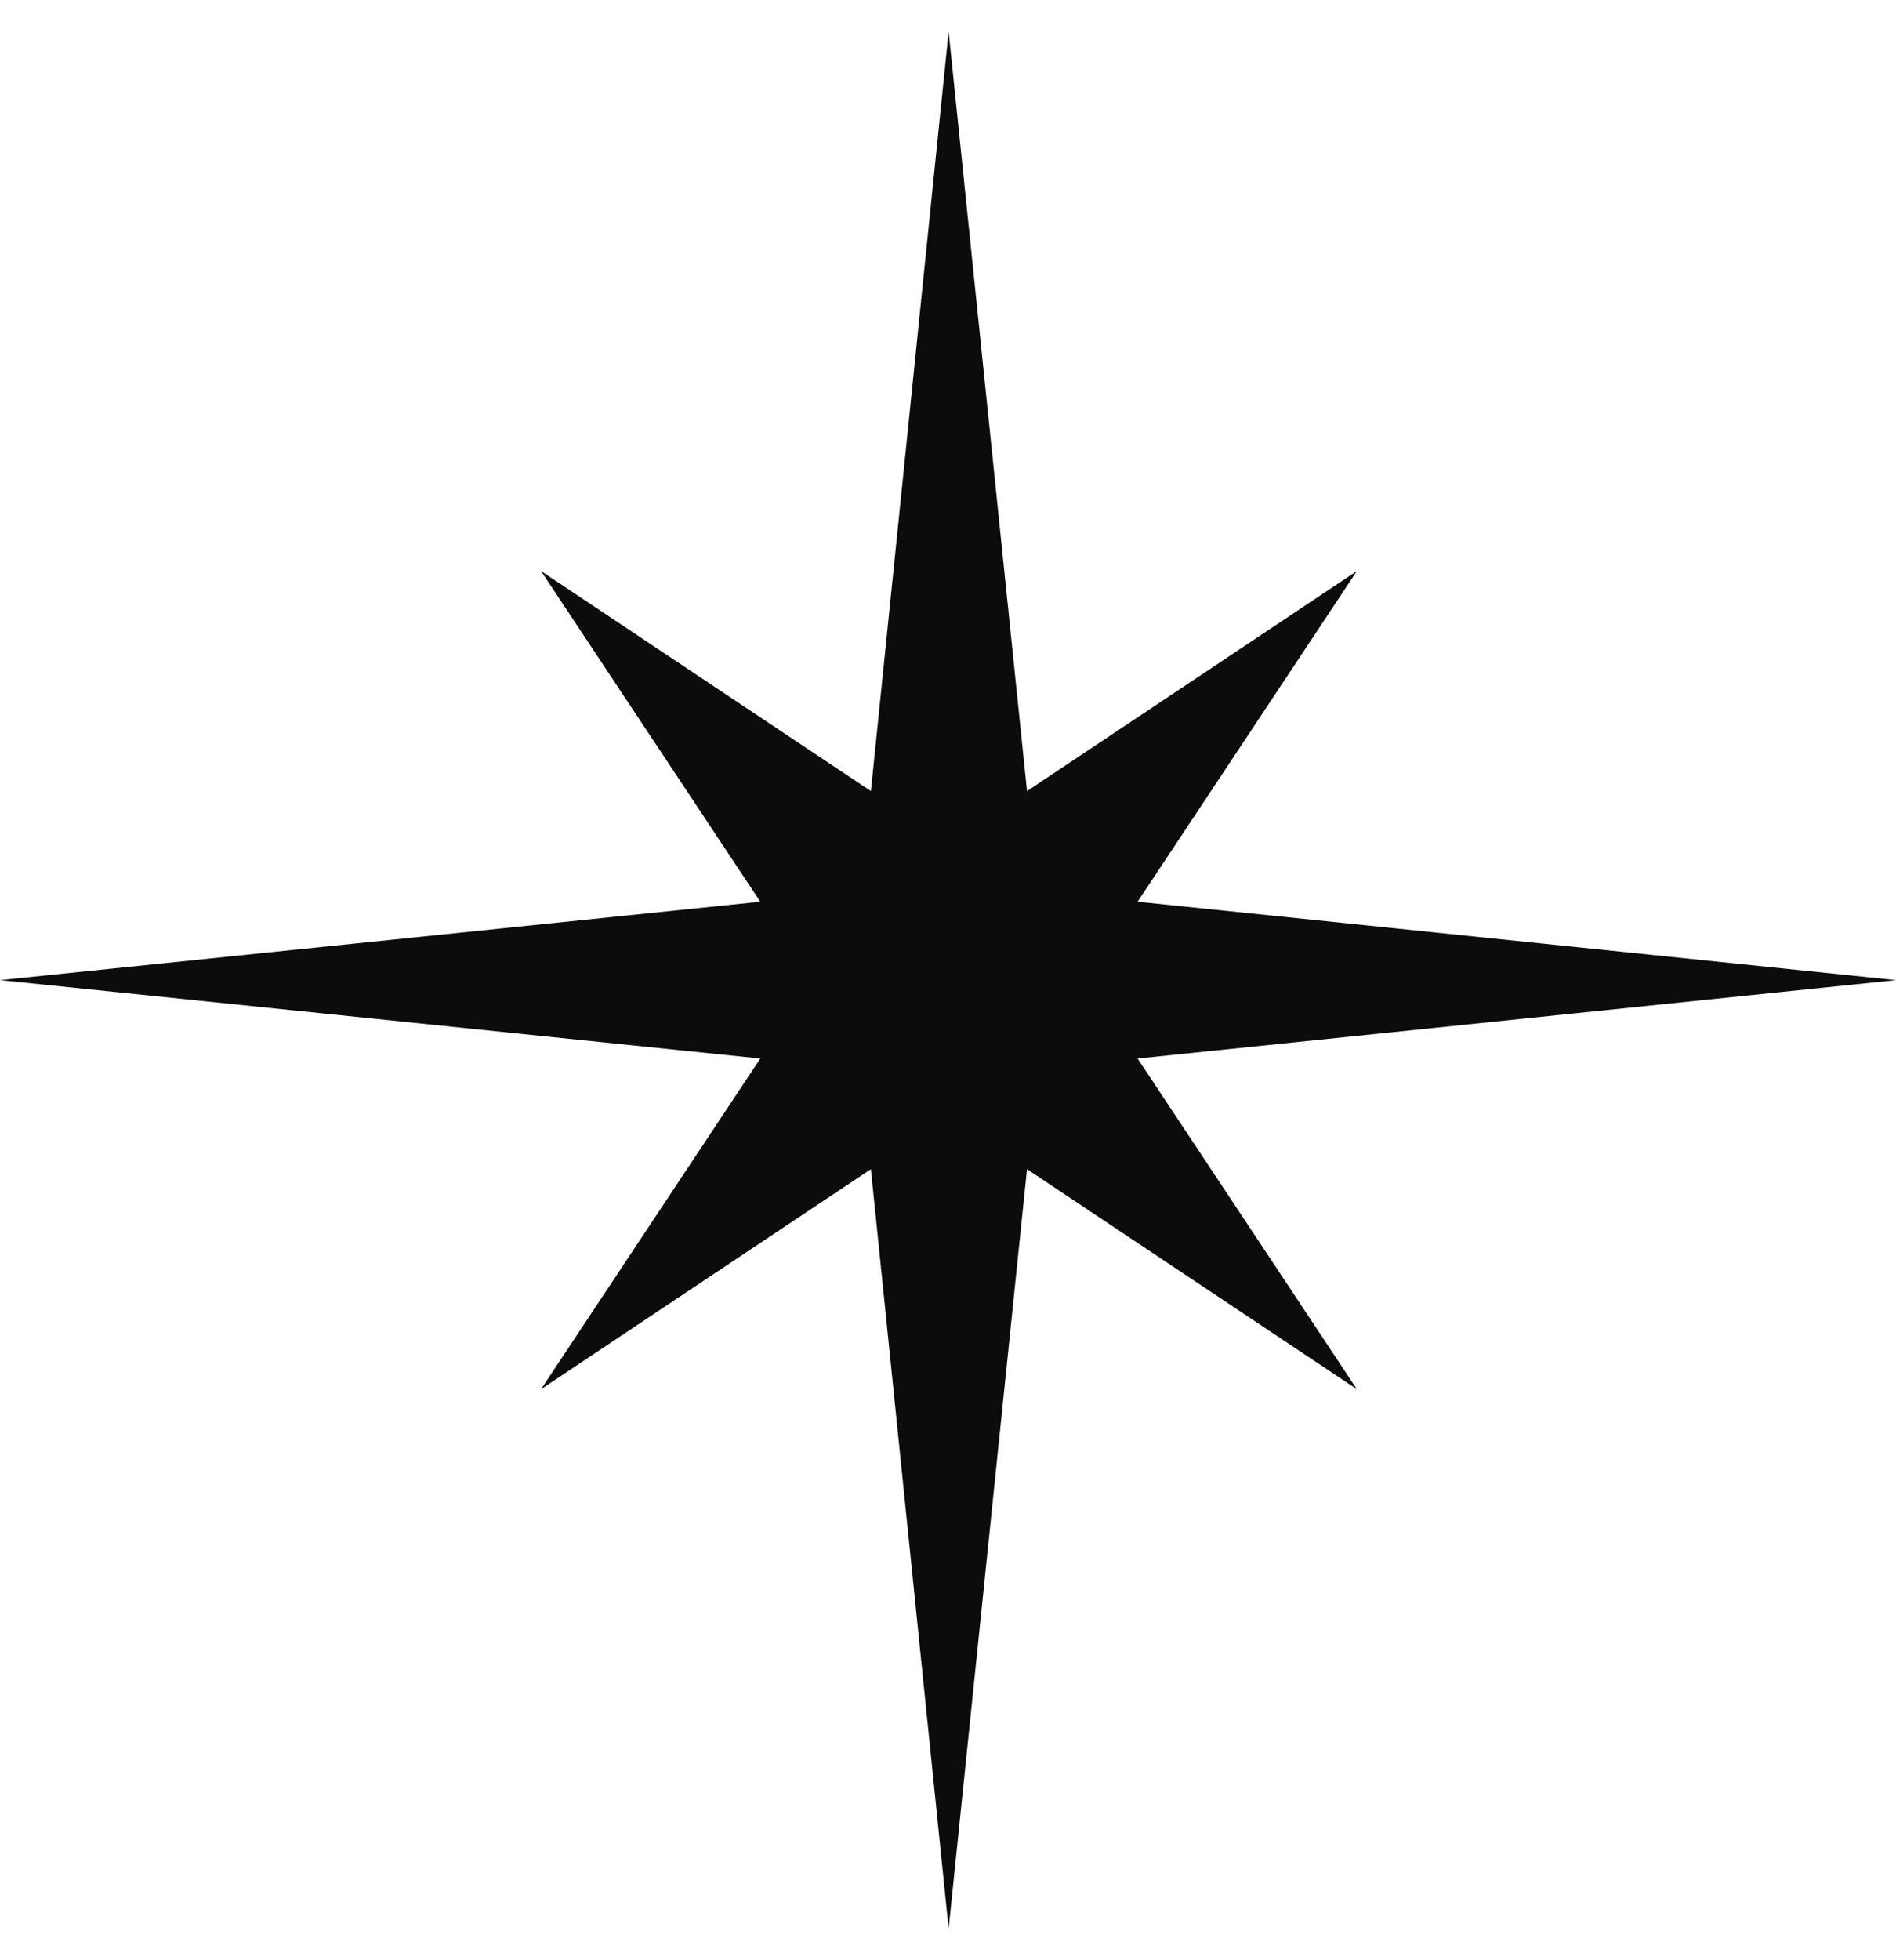 <?xml version="1.0" encoding="UTF-8"?> <svg xmlns="http://www.w3.org/2000/svg" width="30" height="31" viewBox="0 0 30 31" fill="none"><path fill-rule="evenodd" clip-rule="evenodd" d="M15.01 0.5L16.25 12.51L21.47 9.03L18 14.26L30 15.5L18 16.74L21.47 21.97L16.25 18.49L15.01 30.5L13.78 18.49L8.56 21.97L12.03 16.74L0 15.5L12.03 14.26L8.56 9.03L13.78 12.51L15.01 0.5Z" fill="#0C0C0C"></path></svg> 